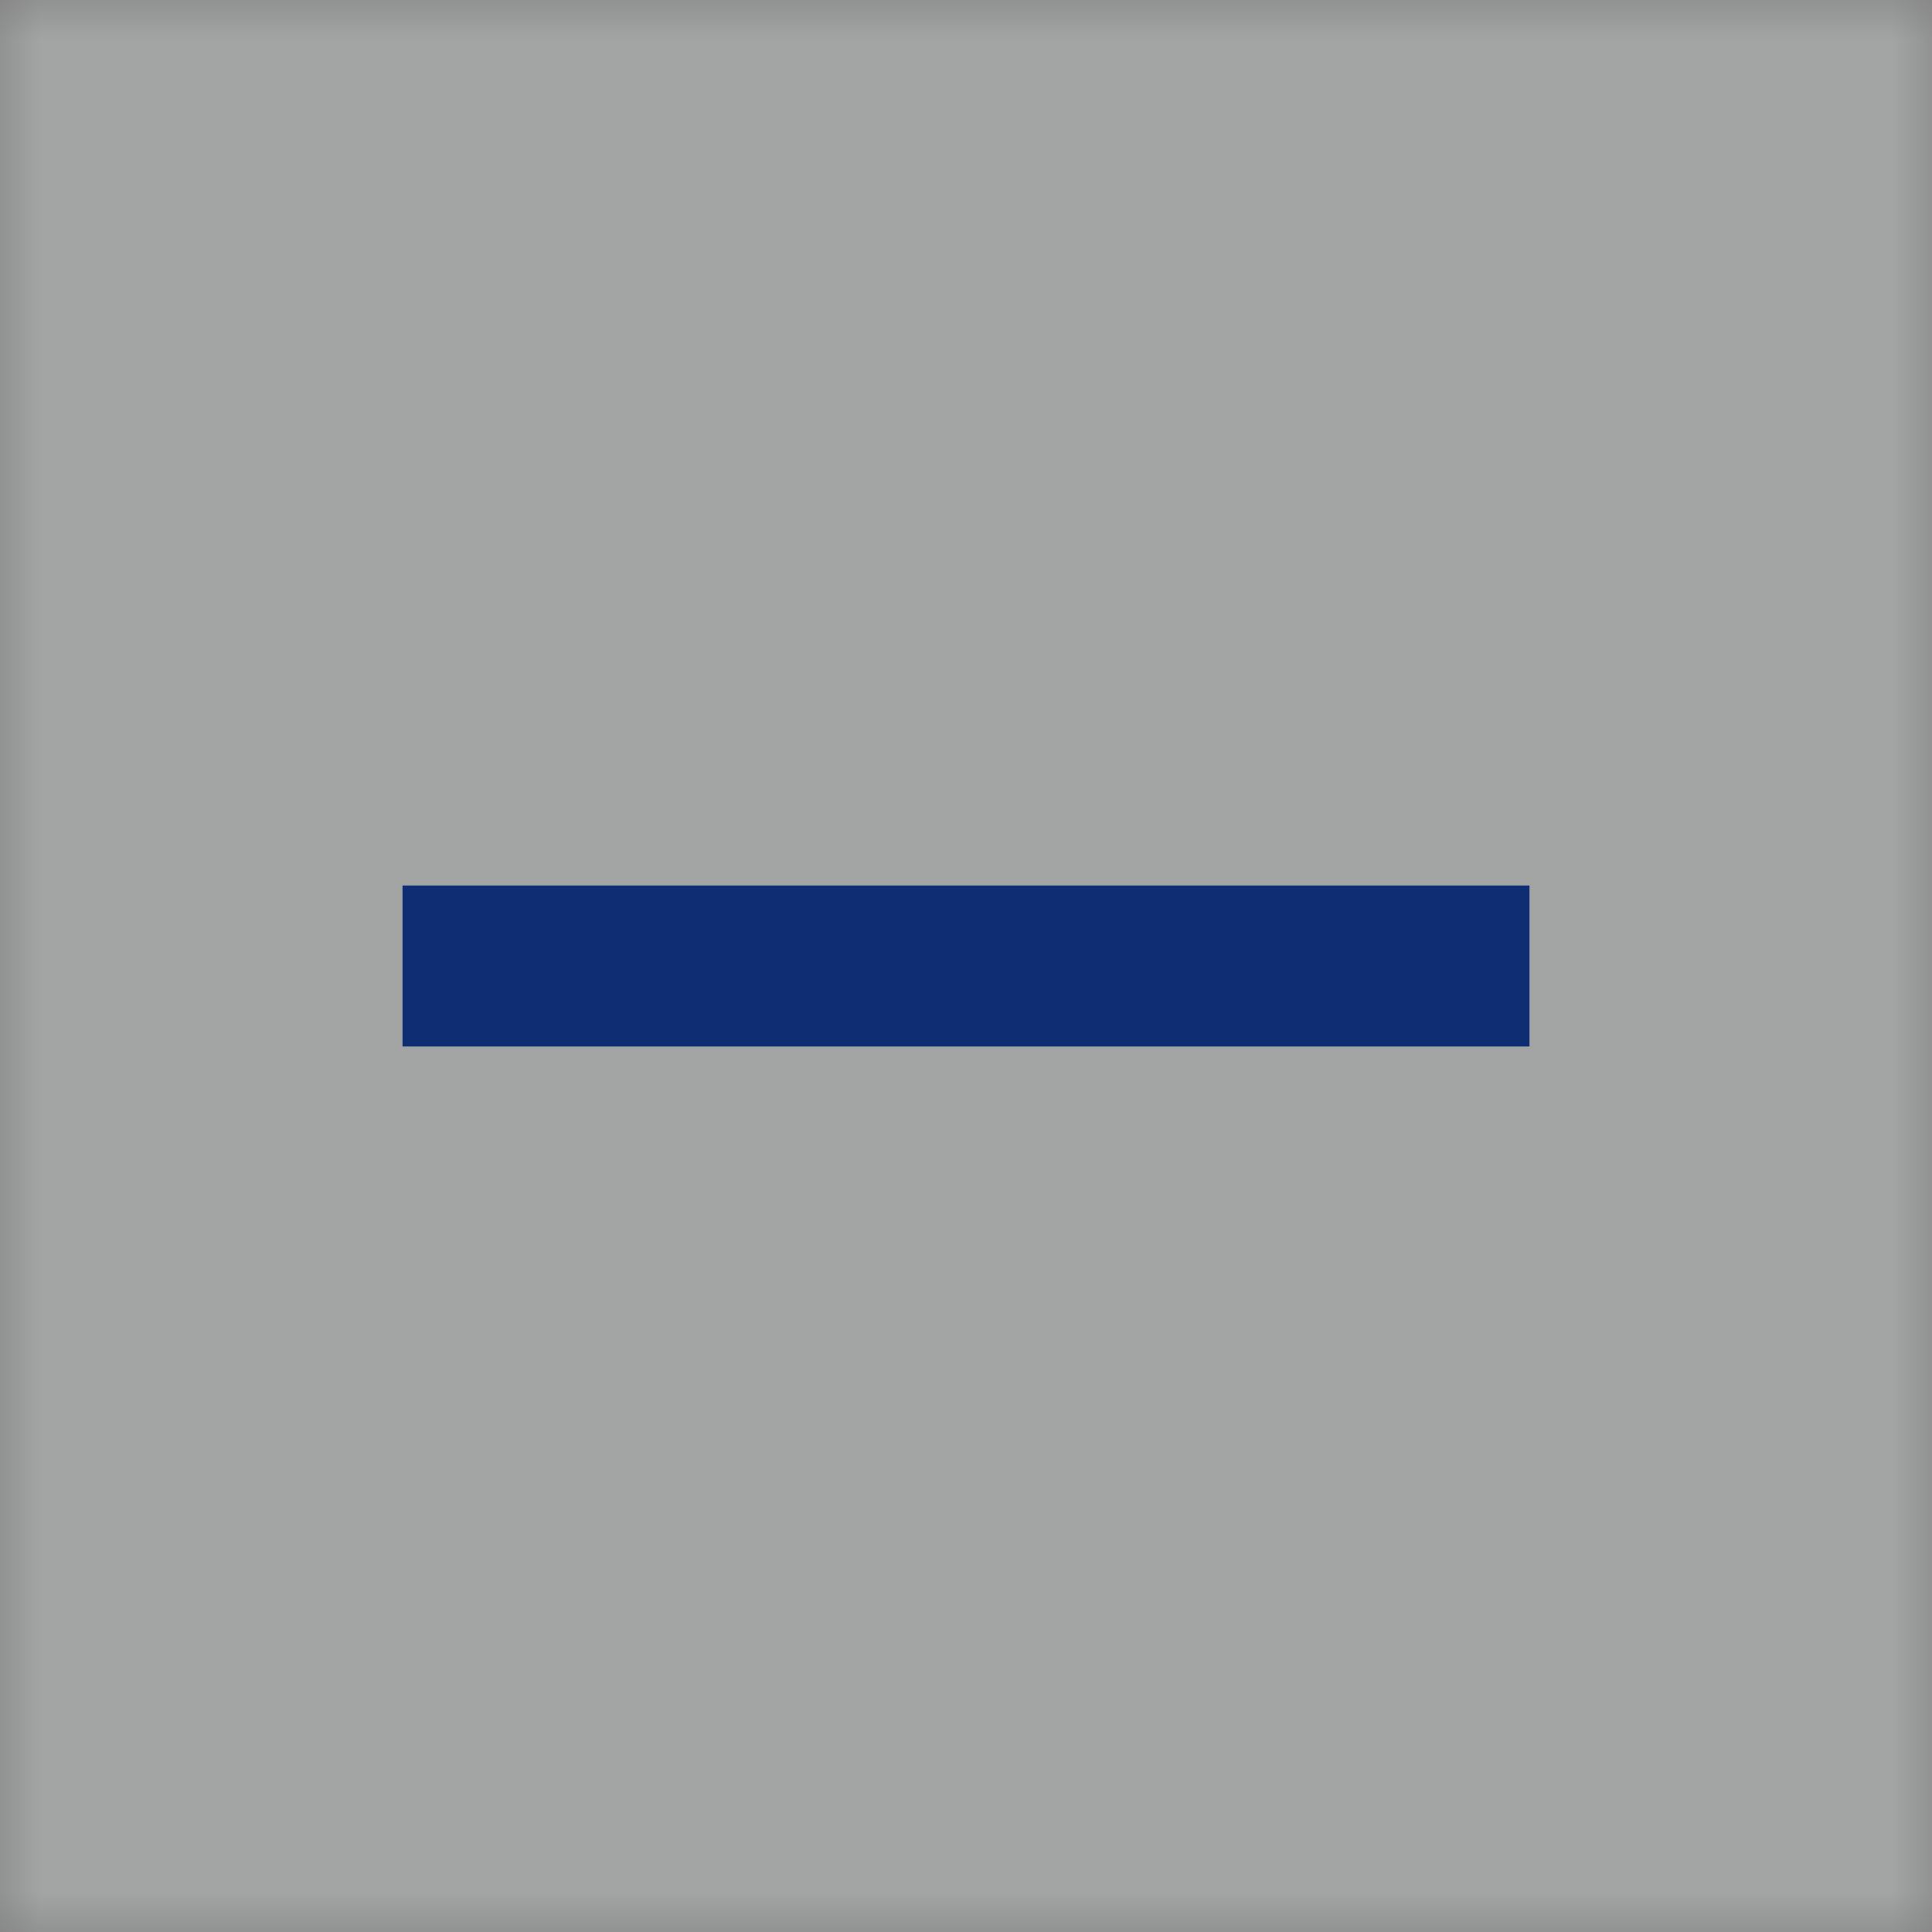 <svg width="24" height="24" viewBox="0 0 24 24" fill="none" xmlns="http://www.w3.org/2000/svg">
<rect x="0" y="0" width="24" height="24" fill="#808080" stroke="none"/>
<g id="remove">
<mask id="mask0_5637_2034" style="mask-type:alpha" maskUnits="userSpaceOnUse" x="0" y="0" width="24" height="24">
<rect id="Bounding box" width="24" height="24" fill="#0E2D72"/>
</mask>
<g mask="url(#mask0_5637_2034)">
<rect id="Rectangle 12343" opacity="0.3" width="24" height="24" fill="#F5F7F9"/>
<path id="remove_2" d="M5 13V11H19V13H5Z" fill="#0E2D72"/>
</g>
</g>
</svg>
